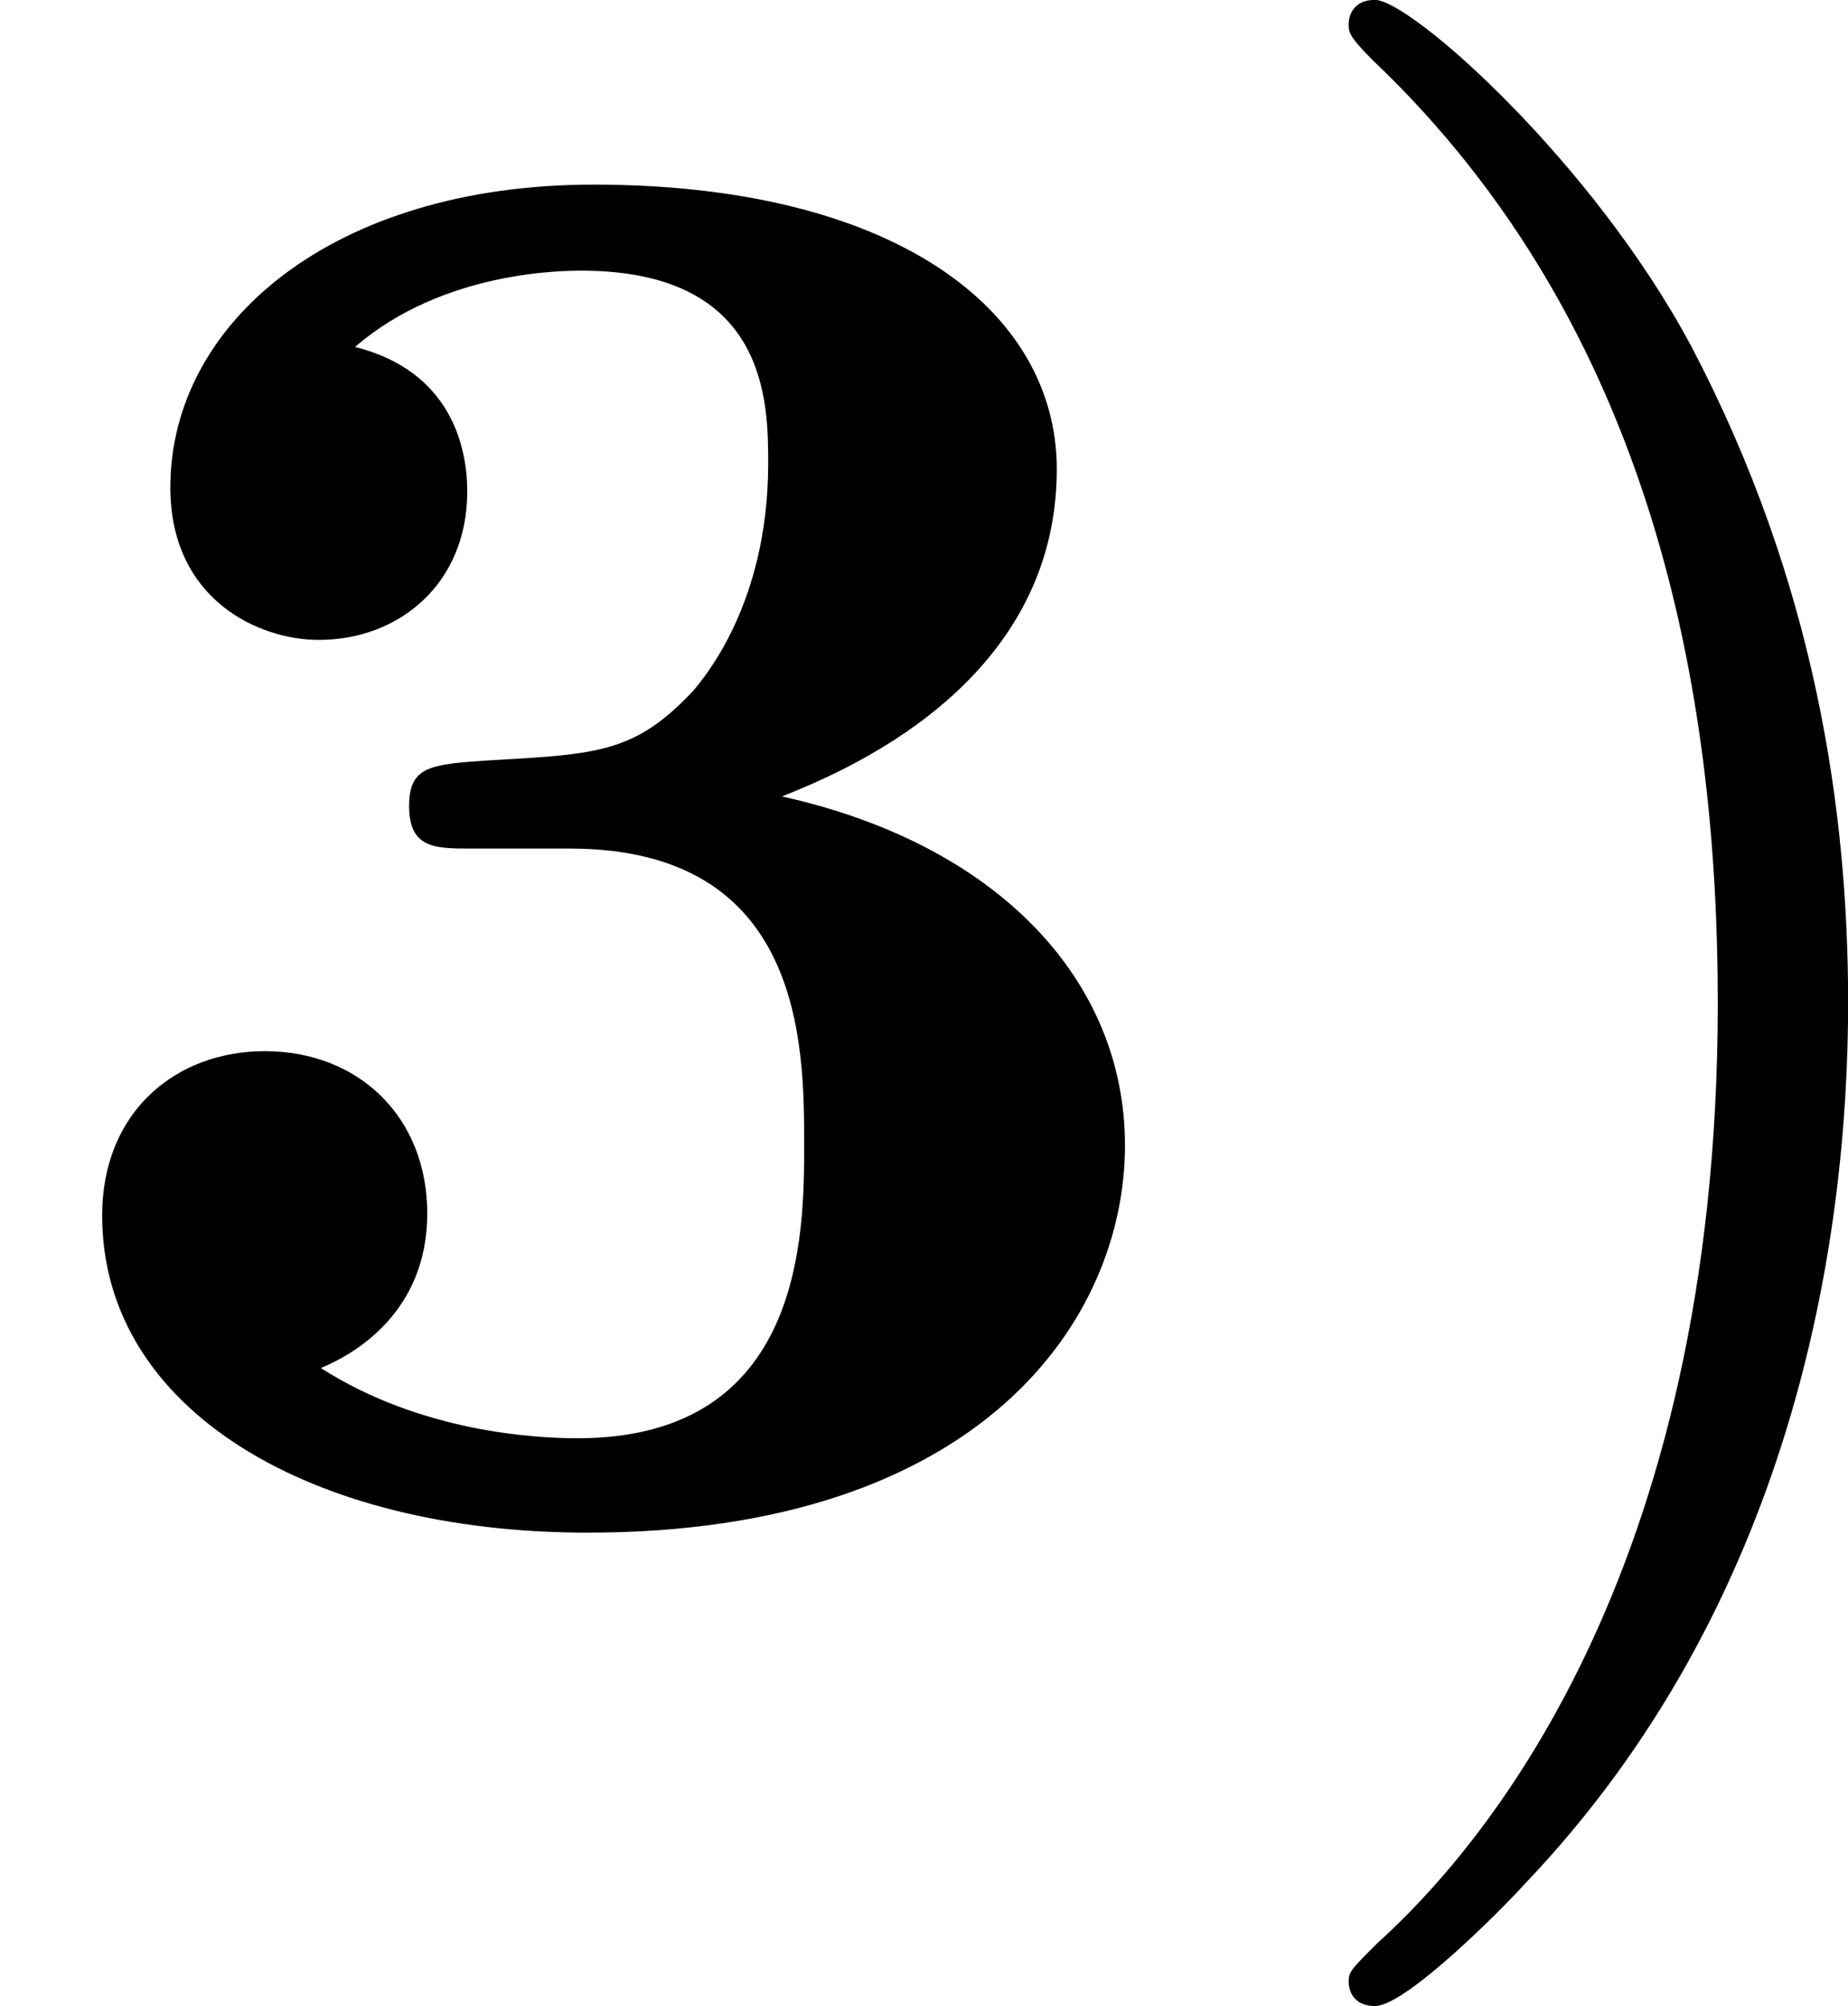 <?xml version='1.0' encoding='UTF-8'?>
<!-- This file was generated by dvisvgm 2.13.3 -->
<svg version='1.1' xmlns='http://www.w3.org/2000/svg' xmlns:xlink='http://www.w3.org/1999/xlink' width='14.689pt' height='15.94pt' viewBox='621.232 1327.907 14.689 15.94'>
<defs>
<path id='g8-41' d='M2.463-1.993C2.463-2.75 2.335-3.658 1.841-4.599C1.451-5.332 .725-5.978 .582-5.978C.502-5.978 .478-5.922 .478-5.882C.478-5.85 .478-5.834 .574-5.738C1.69-4.678 1.945-3.22 1.945-1.993C1.945 .295 .996 1.379 .59 1.745C.486 1.849 .478 1.857 .478 1.897S.502 1.993 .582 1.993C.709 1.993 1.108 1.586 1.172 1.514C2.24 .399 2.463-1.036 2.463-1.993Z'/>
<path id='g0-51' d='M2.264-2.606C3.188-2.606 3.196-1.833 3.196-1.435C3.196-1.076 3.196-.263 2.295-.263C2.128-.263 1.674-.287 1.275-.542C1.411-.598 1.698-.765 1.698-1.156C1.698-1.538 1.427-1.801 1.052-1.801C.701-1.801 .406-1.562 .406-1.148C.406-.375 1.235 .112 2.335 .112C3.897 .112 4.471-.733 4.471-1.427C4.471-2.08 3.969-2.622 3.108-2.813C3.324-2.901 4.2-3.244 4.2-4.113C4.2-4.75 3.547-5.244 2.359-5.244C1.323-5.244 .677-4.694 .677-4.041C.677-3.595 1.028-3.435 1.267-3.435C1.586-3.435 1.857-3.658 1.857-4.025C1.857-4.2 1.793-4.503 1.411-4.599C1.761-4.902 2.24-4.902 2.311-4.902C3.053-4.902 3.053-4.376 3.053-4.136C3.053-3.563 2.782-3.268 2.758-3.236C2.527-2.989 2.383-2.981 1.953-2.957C1.706-2.941 1.626-2.933 1.626-2.774C1.626-2.606 1.73-2.606 1.873-2.606H2.264Z'/>
</defs>
<g id='page34' transform='matrix(2 0 0 2 0 0)'>
<use x='310.616' y='669.931' xlink:href='#g0-51'/>
<use x='315.498' y='669.931' xlink:href='#g8-41'/>
</g>
</svg>